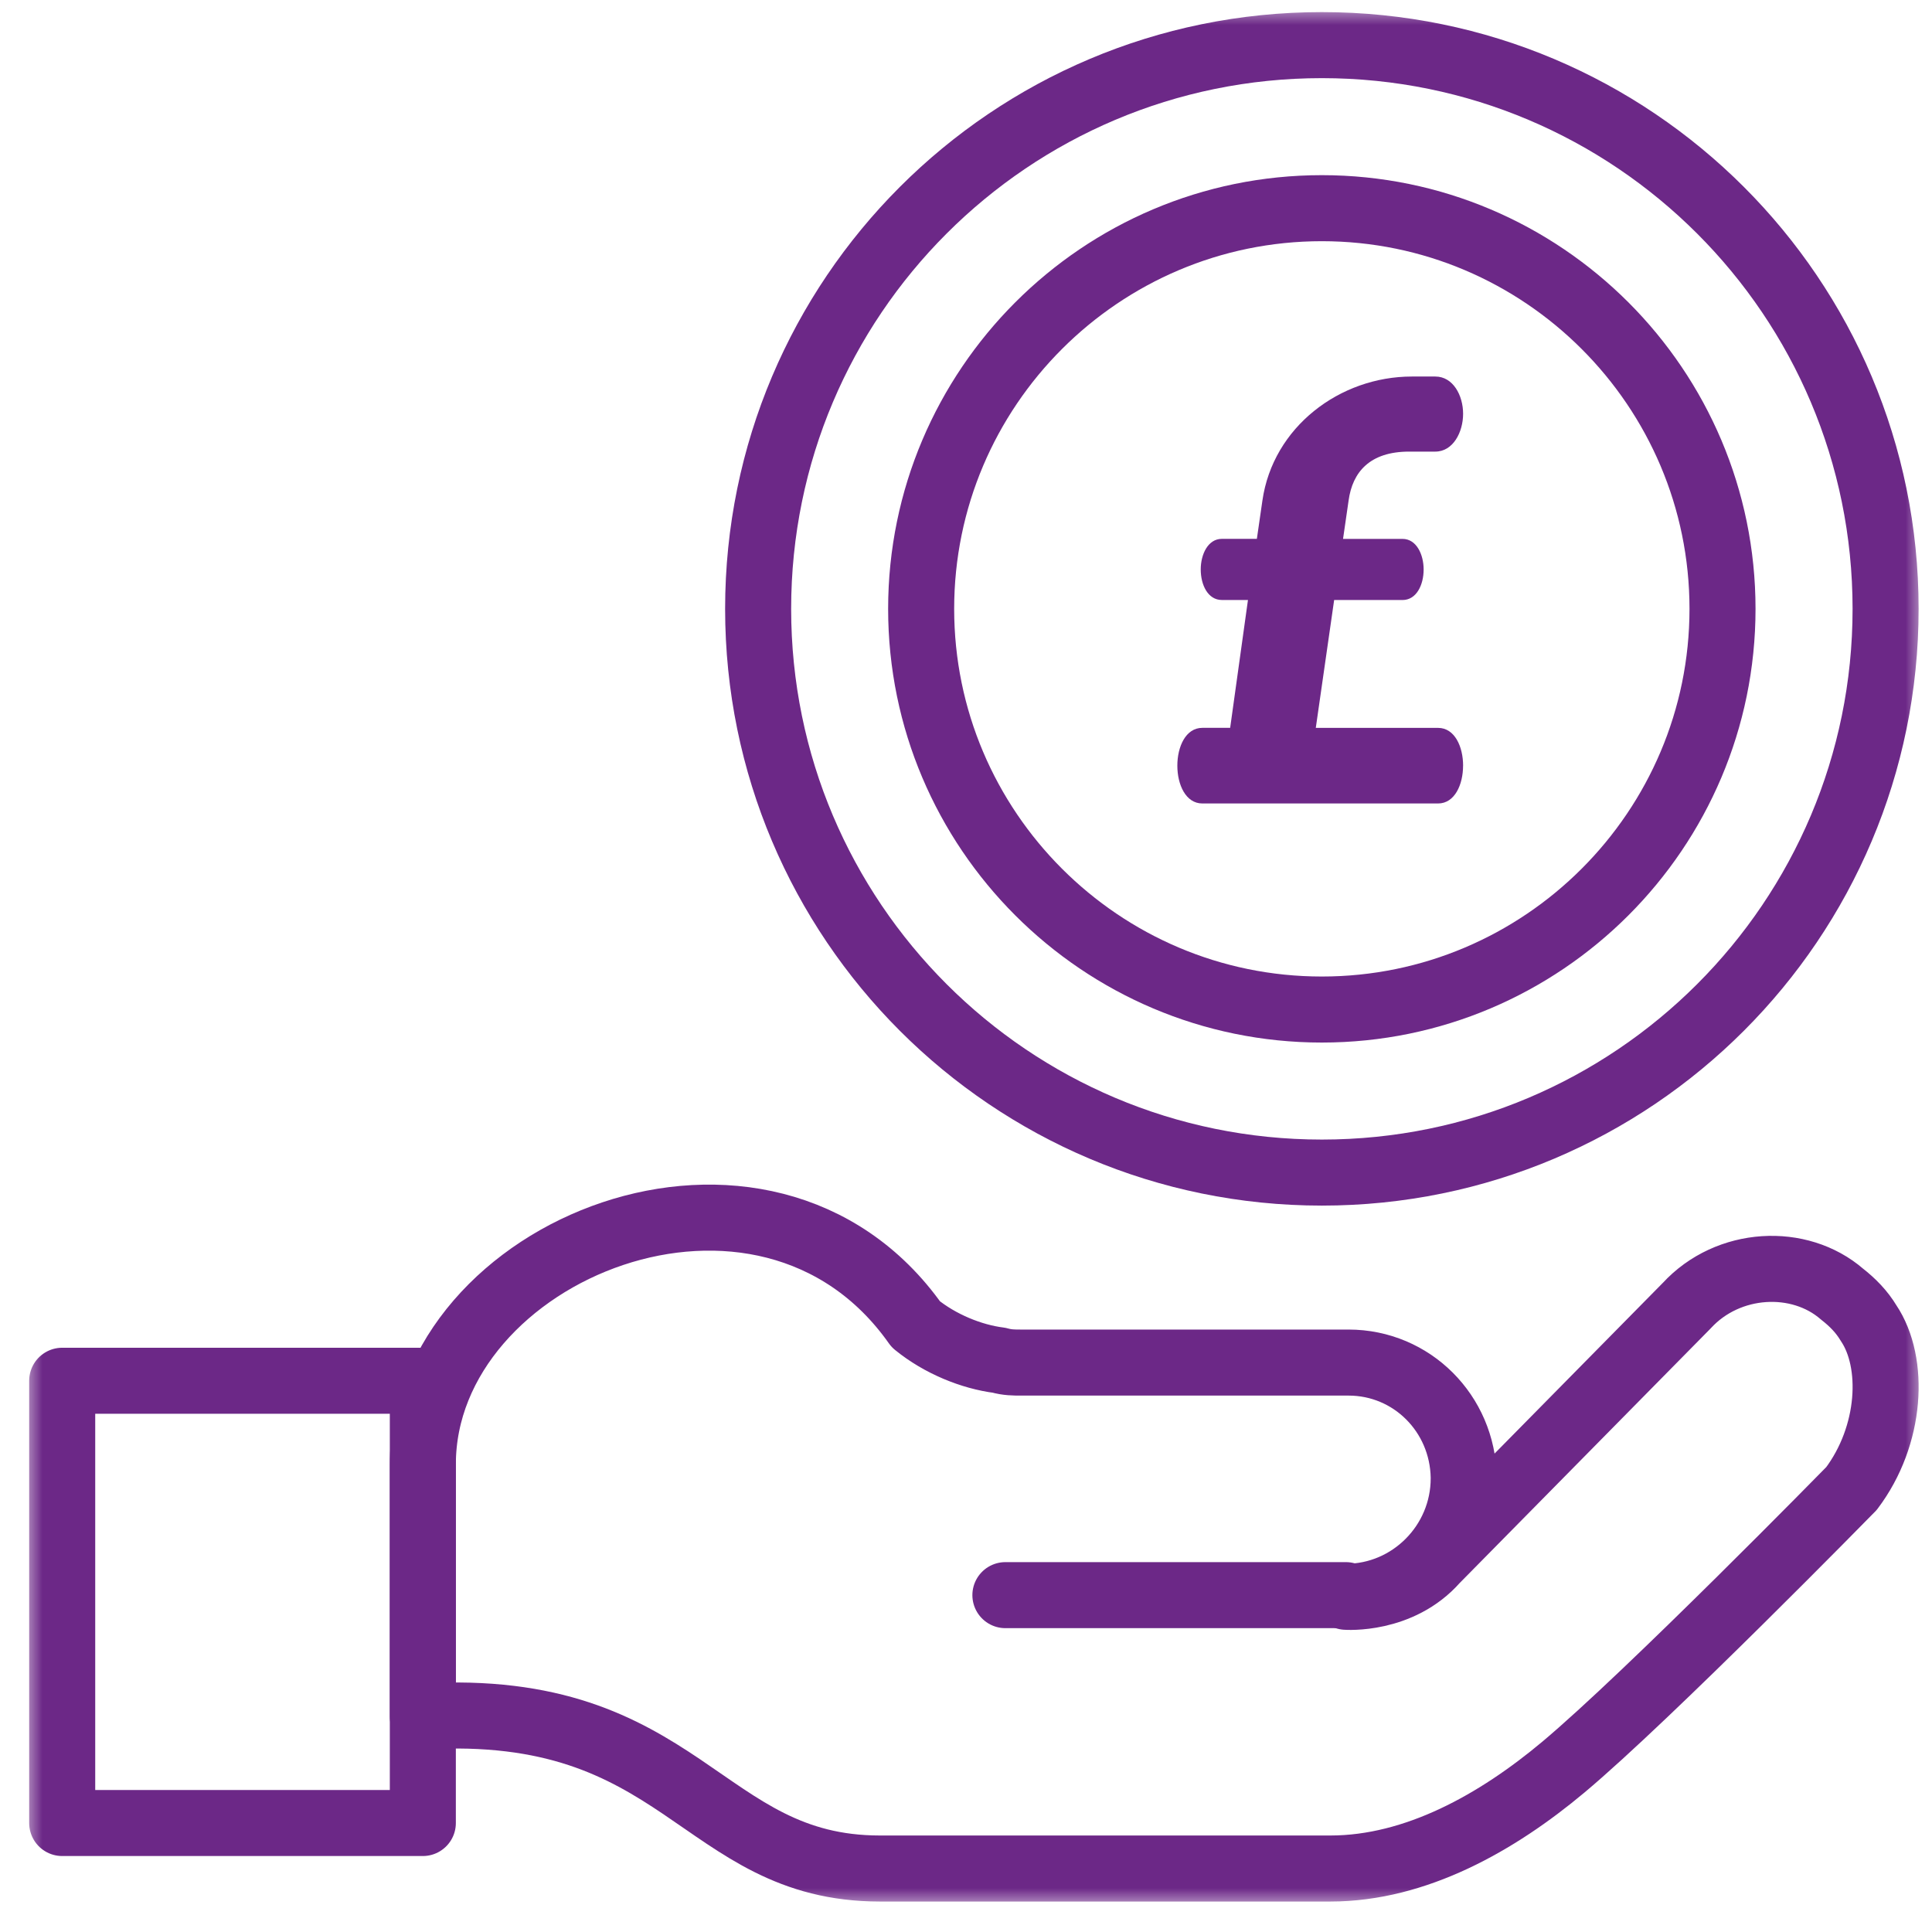 <svg height="56" viewBox="0 0 56 56" width="56" xmlns="http://www.w3.org/2000/svg" xmlns:xlink="http://www.w3.org/1999/xlink"><mask id="a" fill="#fff"><path d="m0 55h55v-55h-55z" fill="#fff" fill-rule="evenodd"/></mask><g fill="none" fill-rule="evenodd" mask="url(#a)" transform="matrix(1 0 0 -1 .729 55.233)"><g transform="translate(1.074 1.074)"><g stroke="#6c2887" stroke-linecap="round" stroke-linejoin="round" stroke-width="1.914"><path d="m41.405 11.008s-5.885-6.01-8.352-8.075c-1.909-1.598-4.267-2.934-6.748-2.934h-13.056c-5.207 0-5.691 4.849-13.249 4.407v7.307c0 6.217 9.914 10.262 14.291 4.059.701-.571 1.613-.94 2.414-1.041.234-.067.434-.067.634-.067h9.493c1.836 0 3.305-1.477 3.338-3.323v-.034c0-1.887-1.535-3.432-3.412-3.432 0 0 1.564-.12 2.598 1.055l7.276 7.381c1.202 1.309 3.271 1.41 4.506.336.301-.235.567-.504.768-.839.768-1.141.668-3.256-.5-4.8z" fill-rule="evenodd" transform="translate(10.453)"/><path d="m10.453 1.318h-10.453v12.819h10.453z"/><path d="m9.869.1h-9.869" fill-rule="evenodd" transform="translate(27.339 7.823)"/><path d="m32.681 16.34c0 9.025-7.316 16.34-16.34 16.34-9.025 0-16.34-7.316-16.34-16.34 0-9.025 7.316-16.34 16.34-16.34 9.025 0 16.34 7.316 16.34 16.34z" fill-rule="evenodd" transform="translate(20.171 20.171)"/><path d="m11.614 0c-6.404 0-11.614 5.21-11.614 11.614 0 6.404 5.21 11.614 11.614 11.614 6.404 0 11.614-5.21 11.614-11.614 0-6.404-5.21-11.614-11.614-11.614z" fill-rule="evenodd" transform="translate(24.897 24.897)"/></g><path d="m8.282 1.096c0-.548-.242-1.096-.725-1.096h-6.832c-.483 0-.725.548-.725 1.096 0 .548.242 1.096.725 1.096h.806l.516 3.706h-.757c-.403 0-.612.435-.612.886 0 .435.209.886.612.886h1.015l.161 1.112c.306 2.127 2.24 3.593 4.334 3.593h.677c.516 0 .806-.548.806-1.08 0-.532-.29-1.096-.806-1.096h-.757c-1.144 0-1.644-.596-1.756-1.418l-.161-1.112h1.724c.403 0 .612-.451.612-.886 0-.451-.21-.886-.612-.886h-1.982l-.532-3.706h3.545c.483 0 .725-.548.725-1.096" fill="#6c2887" fill-rule="nonzero" transform="translate(32.323 30.87)"/></g></g></svg>
